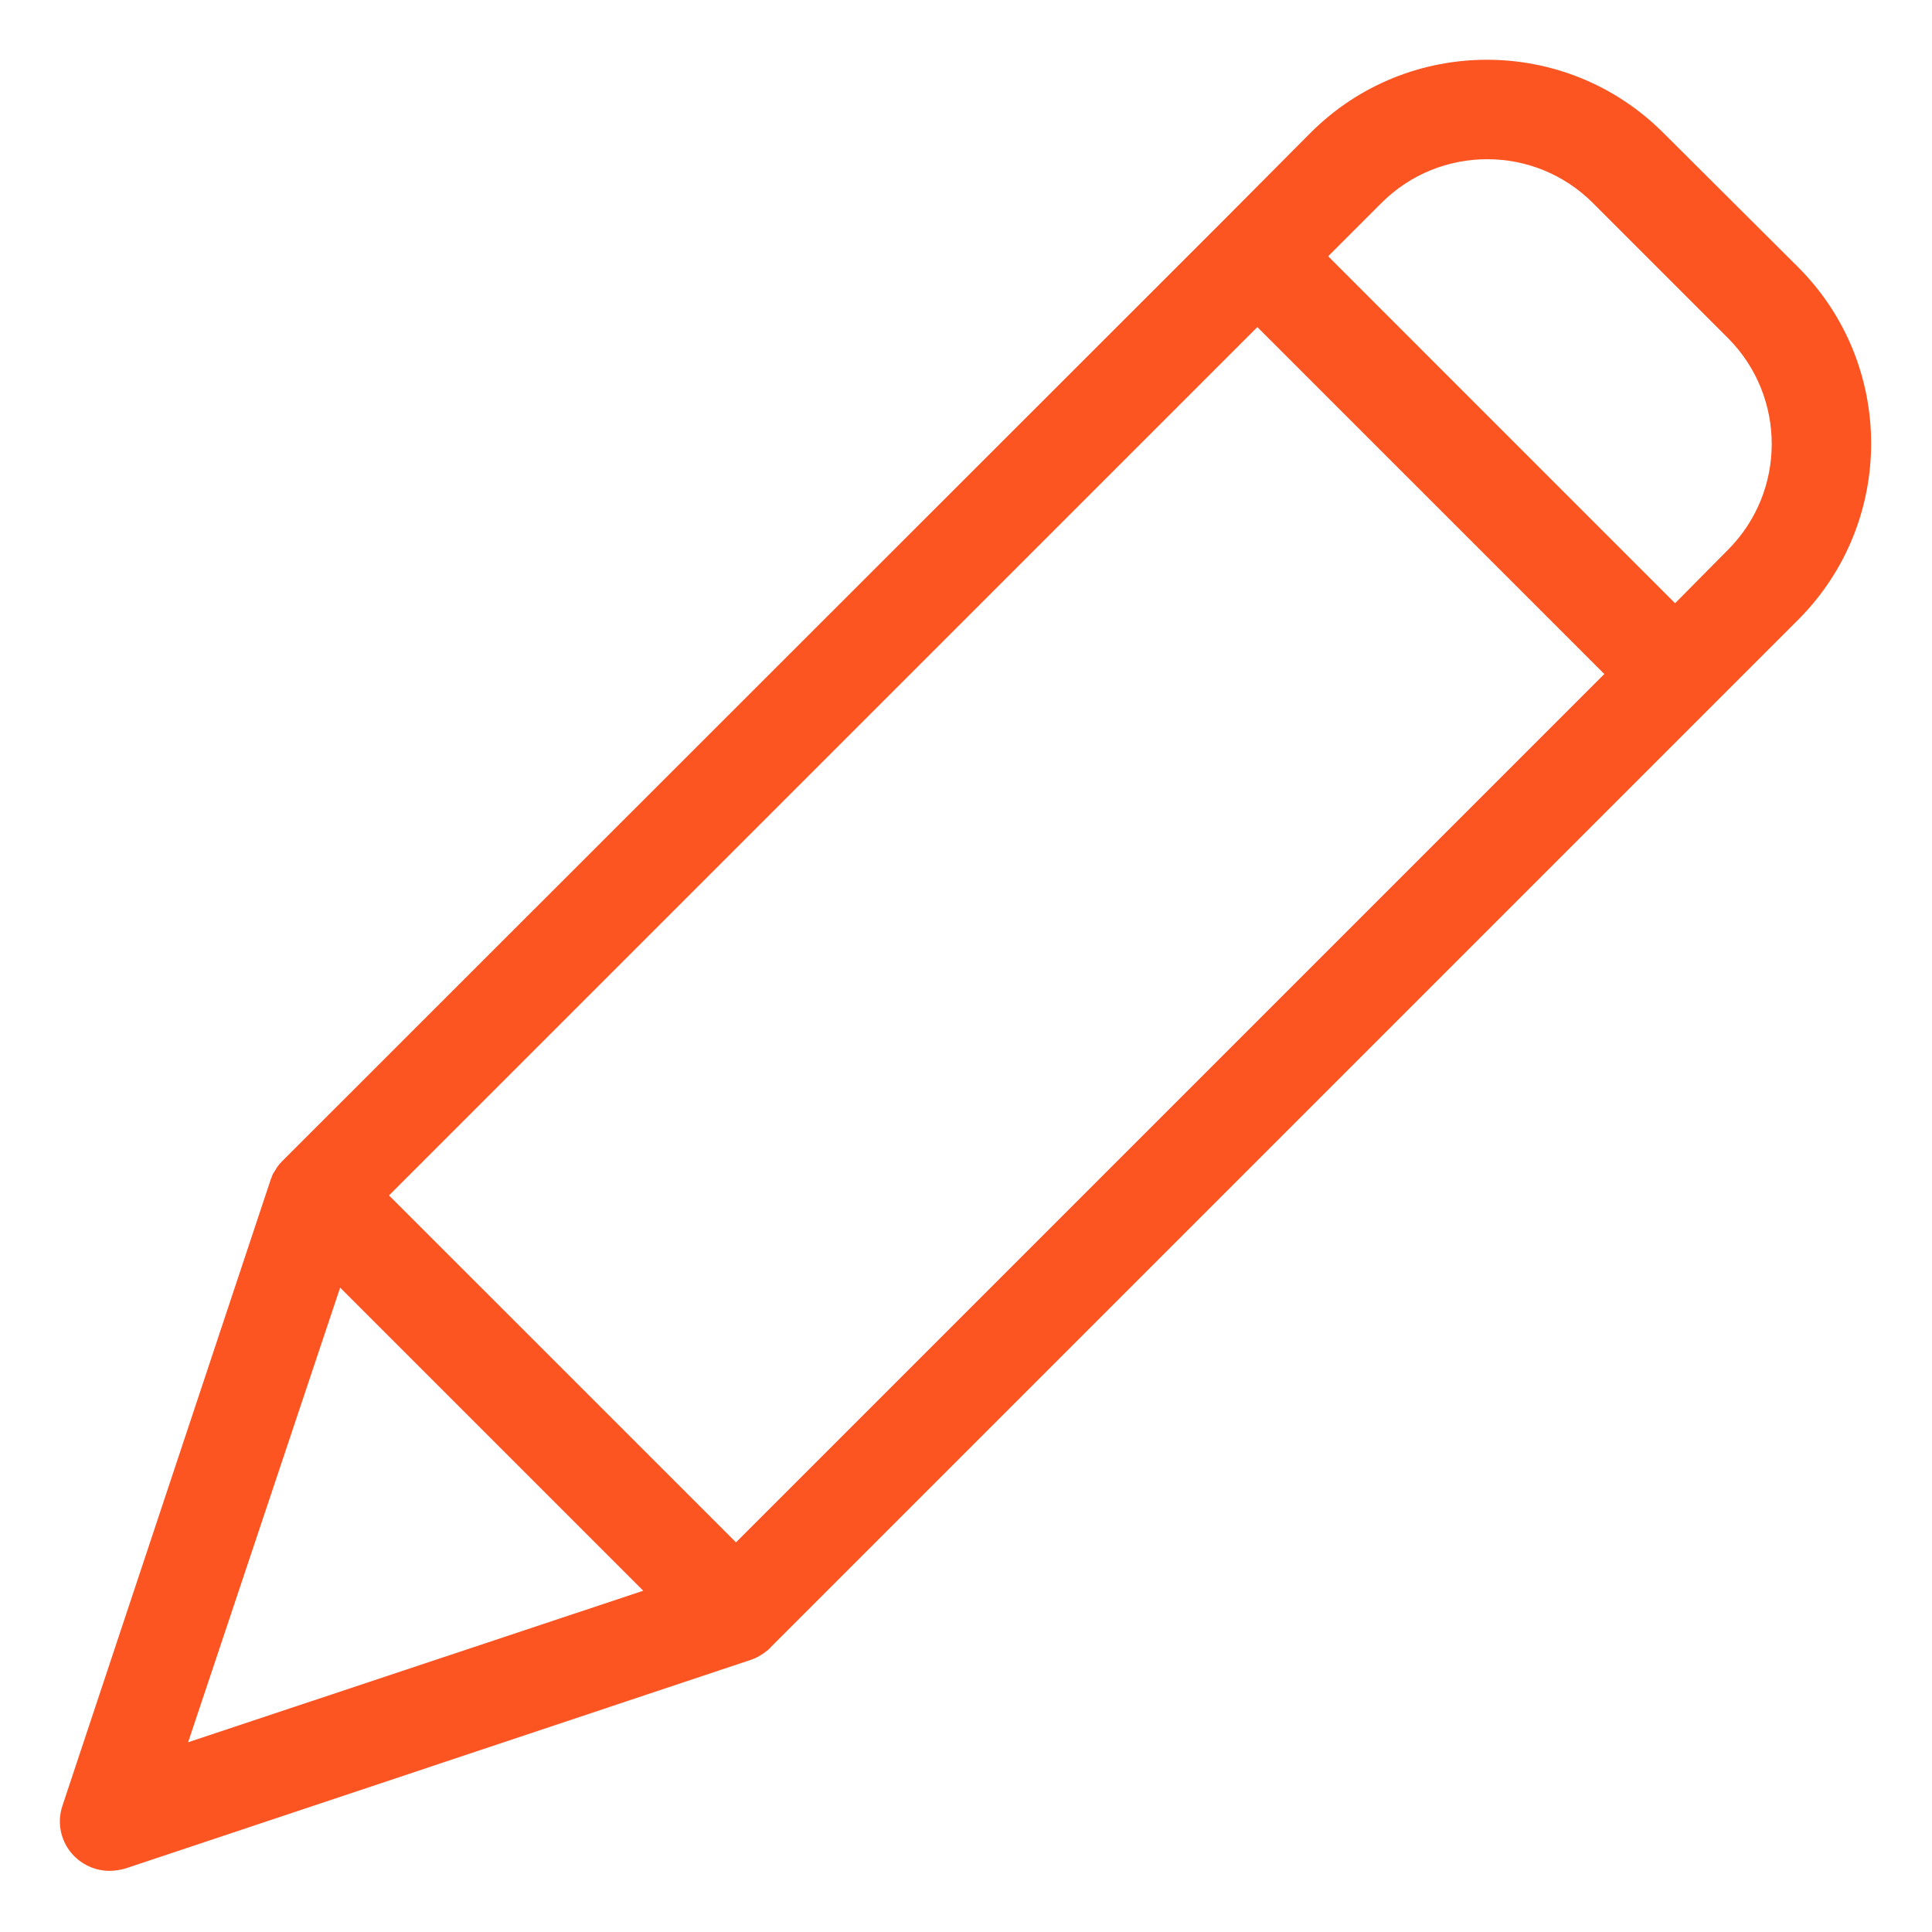 <svg width="51" height="51" viewBox="0 0 51 51" fill="none" xmlns="http://www.w3.org/2000/svg">
<path d="M43.903 3.502C41.332 0.936 37.17 0.936 34.599 3.502L32.27 5.844L7.48 30.621L7.427 30.674C7.414 30.687 7.414 30.701 7.401 30.701C7.374 30.74 7.335 30.779 7.309 30.819C7.309 30.832 7.295 30.832 7.295 30.845C7.269 30.885 7.256 30.911 7.229 30.951C7.217 30.964 7.217 30.977 7.203 30.99C7.19 31.03 7.177 31.056 7.163 31.096C7.163 31.108 7.151 31.108 7.151 31.122L1.65 47.662C1.489 48.133 1.612 48.654 1.966 49.004C2.215 49.25 2.551 49.387 2.9 49.386C3.043 49.383 3.185 49.361 3.321 49.32L19.849 43.806C19.861 43.806 19.861 43.806 19.875 43.794C19.917 43.781 19.957 43.764 19.993 43.741C20.004 43.739 20.013 43.735 20.02 43.728C20.059 43.702 20.112 43.675 20.151 43.648C20.19 43.623 20.23 43.583 20.27 43.557C20.283 43.543 20.296 43.543 20.296 43.53C20.309 43.517 20.336 43.504 20.349 43.478L47.469 16.358C50.035 13.787 50.035 9.625 47.469 7.055L43.903 3.502ZM19.428 40.714L10.269 31.556L33.191 8.634L42.35 17.792L19.428 40.714ZM8.979 33.99L16.98 41.991L4.966 45.991L8.979 33.99ZM45.613 14.515L44.218 15.924L35.06 6.765L36.468 5.357C38.009 3.818 40.506 3.818 42.047 5.357L45.626 8.936C47.155 10.484 47.15 12.975 45.613 14.515Z" fill="#FC5522"/>
</svg>
